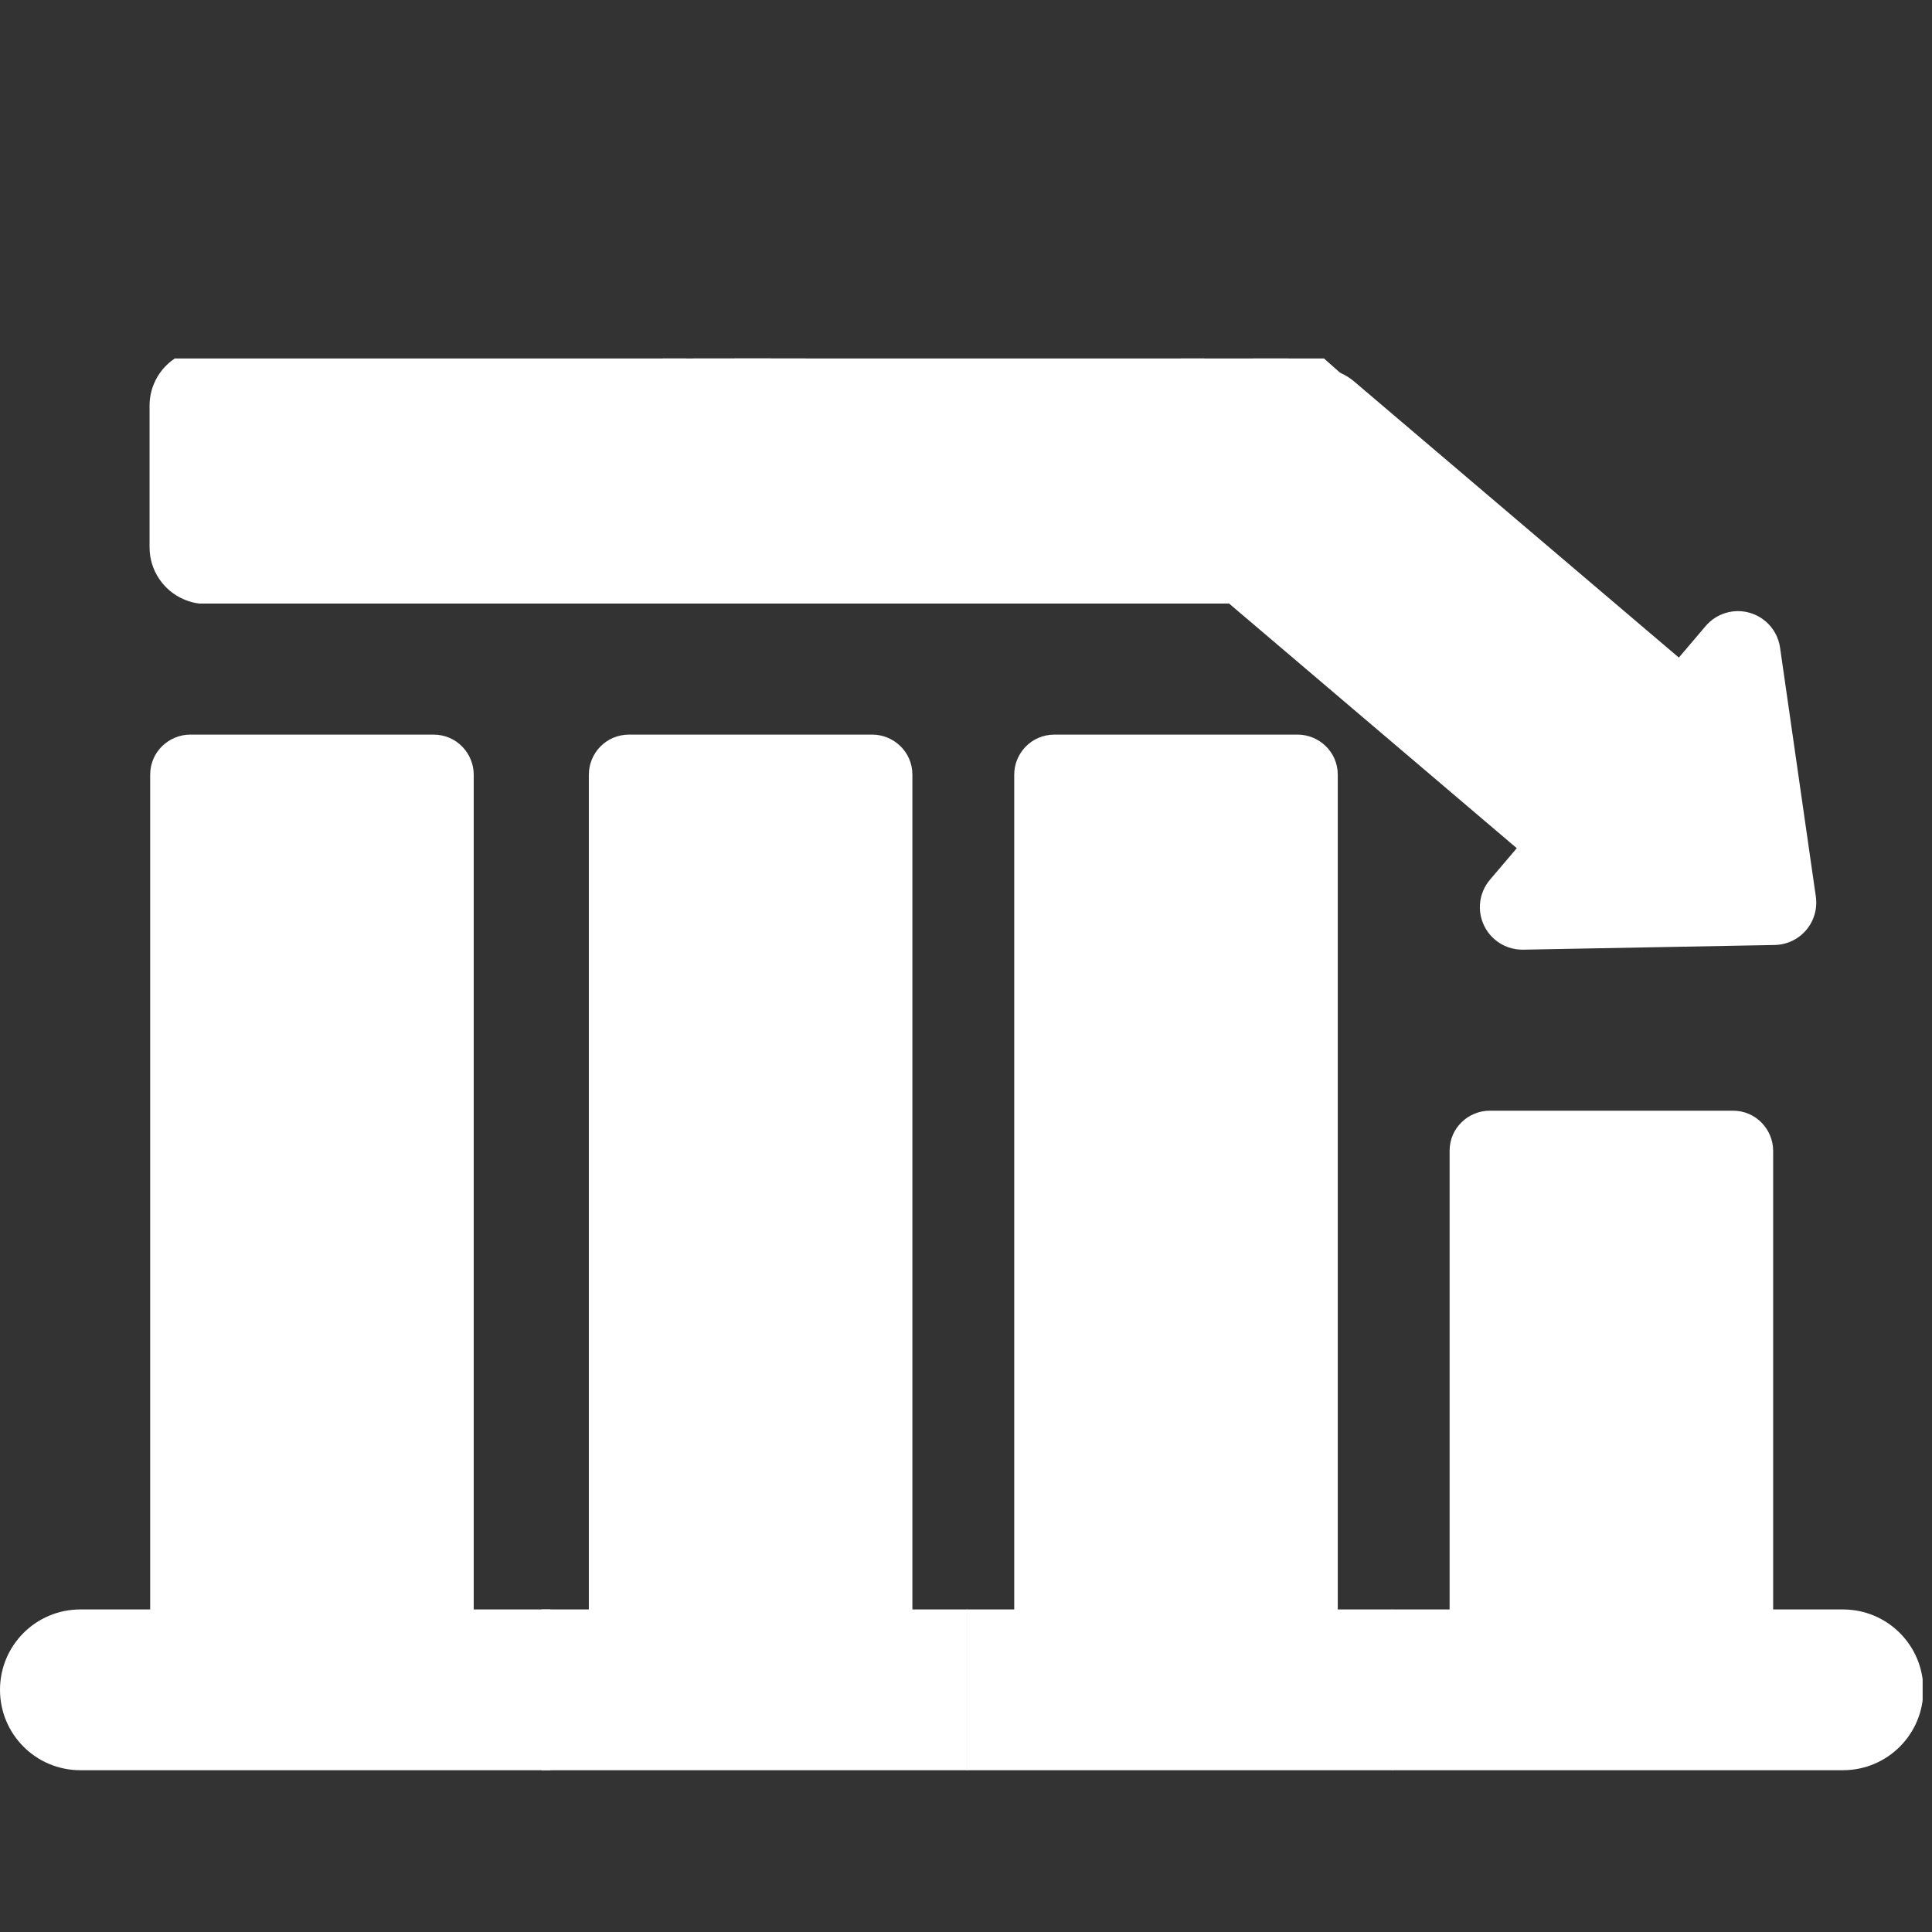 <svg xmlns="http://www.w3.org/2000/svg" xmlns:xlink="http://www.w3.org/1999/xlink" width="500" viewBox="0 0 375 375" height="500" preserveAspectRatio="xMidYMid meet"><rect x="0" y="0" width="375" height="375" fill="#333333" stroke="none"/><defs><clipPath id="4968223056"><path d="M 26 134.613 L 106.848 134.613 L 106.848 188 L 26 188 Z M 26 134.613 " clip-rule="nonzero"></path></clipPath><clipPath id="998e848682"><path d="M 0 142 L 106.848 142 L 106.848 343.598 L 0 343.598 Z M 0 142 " clip-rule="nonzero"></path></clipPath><clipPath id="09707b2731"><path d="M 105.109 132.324 L 180 132.324 L 180 188 L 105.109 188 Z M 105.109 132.324 " clip-rule="nonzero"></path></clipPath><clipPath id="9bc4e8607f"><path d="M 105.109 142 L 187.777 142 L 187.777 343.598 L 105.109 343.598 Z M 105.109 142 " clip-rule="nonzero"></path></clipPath><clipPath id="26c515a592"><path d="M 187.672 132.324 L 263 132.324 L 263 188 L 187.672 188 Z M 187.672 132.324 " clip-rule="nonzero"></path></clipPath><clipPath id="2fa2be3e6d"><path d="M 187.672 142 L 270.344 142 L 270.344 343.598 L 187.672 343.598 Z M 187.672 142 " clip-rule="nonzero"></path></clipPath><clipPath id="dc66f45c11"><path d="M 270.234 201.016 L 373.184 201.016 L 373.184 343.598 L 270.234 343.598 Z M 270.234 201.016 " clip-rule="nonzero"></path></clipPath><clipPath id="f6f28d356e"><path d="M 29 69.578 L 178 69.578 L 178 117.152 L 29 117.152 Z M 29 69.578 " clip-rule="nonzero"></path></clipPath><clipPath id="da893b7329"><path d="M 128 69.578 L 174 69.578 L 174 117.152 L 128 117.152 Z M 128 69.578 " clip-rule="nonzero"></path></clipPath><clipPath id="f1ec33ed61"><path d="M 129.242 69.578 L 278.742 69.578 L 278.742 117.152 L 129.242 117.152 Z M 129.242 69.578 " clip-rule="nonzero"></path></clipPath><clipPath id="ed71ac27ac"><path d="M 229 69.578 L 274 69.578 L 274 117.152 L 229 117.152 Z M 229 69.578 " clip-rule="nonzero"></path></clipPath><clipPath id="37e9859061"><path d="M 227 71 L 353 71 L 353 185 L 227 185 Z M 227 71 " clip-rule="nonzero"></path></clipPath><clipPath id="20109bee69"><path d="M 265.785 55.176 L 376.891 149.656 L 324.348 211.445 L 213.242 116.965 Z M 265.785 55.176 " clip-rule="nonzero"></path></clipPath><clipPath id="60cbfaad7c"><path d="M 377.172 149.891 L 264.879 54.402 L 212.332 116.191 L 324.625 211.684 Z M 377.172 149.891 " clip-rule="nonzero"></path></clipPath><clipPath id="4af7e9926a"><path d="M 232 75 L 333 75 L 333 170 L 232 170 Z M 232 75 " clip-rule="nonzero"></path></clipPath><clipPath id="b42fef0f9e"><path d="M 265.785 55.176 L 376.891 149.656 L 324.348 211.445 L 213.242 116.965 Z M 265.785 55.176 " clip-rule="nonzero"></path></clipPath><clipPath id="4d084c3f67"><path d="M 377.172 149.891 L 264.879 54.402 L 212.332 116.191 L 324.625 211.684 Z M 377.172 149.891 " clip-rule="nonzero"></path></clipPath><clipPath id="39ad415855"><path d="M 291 123 L 349 123 L 349 180 L 291 180 Z M 291 123 " clip-rule="nonzero"></path></clipPath><clipPath id="7c692a6e72"><path d="M 265.785 55.176 L 376.891 149.656 L 324.348 211.445 L 213.242 116.965 Z M 265.785 55.176 " clip-rule="nonzero"></path></clipPath><clipPath id="cb6f04f1fa"><path d="M 377.172 149.891 L 264.879 54.402 L 212.332 116.191 L 324.625 211.684 Z M 377.172 149.891 " clip-rule="nonzero"></path></clipPath></defs><g clip-path="url(#4968223056)"><path fill="#ffffff" d="M 329.199 187.699 C 310.332 187.699 295.133 172.512 295.133 153.656 C 295.133 149.125 295.965 144.625 297.59 140.508 L 259.023 108.922 C 253.66 112.625 247.117 114.664 239.707 114.664 C 232.75 114.664 226.172 112.625 220.422 108.922 L 181.855 140.508 C 183.484 144.625 184.316 149.125 184.316 153.656 C 184.316 172.512 169.117 187.699 150.25 187.699 C 131.348 187.699 116.148 172.512 116.148 153.656 C 116.148 149.125 116.98 144.625 118.641 140.508 L 80.039 108.922 C 74.707 112.625 68.164 114.664 60.758 114.664 C 41.855 114.664 26.691 99.512 26.691 80.621 C 26.691 61.766 41.855 46.578 60.758 46.578 C 79.625 46.578 94.824 61.766 94.824 80.621 C 94.824 85.152 93.992 89.652 92.363 93.77 L 130.965 125.355 C 136.297 121.652 142.84 119.613 150.25 119.613 C 157.207 119.613 163.785 121.652 169.531 125.355 L 208.098 93.77 C 206.473 89.652 205.641 85.152 205.641 80.621 C 205.641 61.766 220.84 46.578 239.707 46.578 C 258.609 46.578 273.809 61.766 273.809 80.621 C 273.809 85.152 272.977 89.652 271.316 93.77 L 309.918 125.355 C 315.246 121.652 321.824 119.613 329.199 119.613 C 348.102 119.613 363.266 134.766 363.266 153.656 C 363.266 172.512 348.102 187.699 329.199 187.699 " fill-opacity="1" fill-rule="nonzero"></path></g><g clip-path="url(#998e848682)"><path fill="#ffffff" d="M 15.613 312.391 L 29.148 312.391 L 29.148 150.371 C 29.148 145.871 32.852 142.586 36.938 142.586 L 84.125 142.586 C 88.66 142.586 91.949 146.254 91.949 150.371 L 91.949 312.391 L 118.641 312.391 L 118.641 223.371 C 118.641 218.871 122.312 215.586 126.43 215.586 L 173.652 215.586 C 178.152 215.586 181.441 219.289 181.441 223.371 L 181.441 312.391 L 208.098 312.391 L 208.098 150.371 C 208.098 145.871 211.805 142.586 215.922 142.586 L 263.527 142.586 C 268.027 142.586 271.316 146.254 271.316 150.371 L 271.316 312.391 L 298.008 312.391 L 298.008 223.371 C 298.008 218.871 301.711 215.586 305.797 215.586 L 353.02 215.586 C 357.52 215.586 360.809 219.289 360.809 223.371 L 360.809 312.391 L 374.344 312.391 C 383 312.391 389.957 319.379 389.957 327.992 C 389.957 336.609 383 343.598 374.344 343.598 L 15.613 343.598 C 6.957 343.598 0 336.609 0 327.992 C 0 319.379 6.957 312.391 15.613 312.391 " fill-opacity="1" fill-rule="nonzero"></path></g><g clip-path="url(#09707b2731)"><path fill="#ffffff" d="M -122.957 187.699 C -104.09 187.699 -88.891 172.512 -88.891 153.656 C -88.891 149.125 -89.723 144.625 -91.348 140.508 L -52.781 108.922 C -47.414 112.625 -40.871 114.664 -33.465 114.664 C -26.504 114.664 -19.926 112.625 -14.18 108.922 L 24.387 140.508 C 22.758 144.625 21.93 149.125 21.93 153.656 C 21.93 172.512 37.125 187.699 55.996 187.699 C 74.898 187.699 90.094 172.512 90.094 153.656 C 90.094 149.125 89.266 144.625 87.602 140.508 L 126.203 108.922 C 131.535 112.625 138.078 114.664 145.488 114.664 C 164.391 114.664 179.555 99.512 179.555 80.621 C 179.555 61.766 164.391 46.578 145.488 46.578 C 126.617 46.578 111.422 61.766 111.422 80.621 C 111.422 85.152 112.25 89.652 113.879 93.77 L 75.277 125.355 C 69.945 121.652 63.402 119.613 55.996 119.613 C 49.035 119.613 42.457 121.652 36.711 125.355 L -1.855 93.77 C -0.227 89.652 0.602 85.152 0.602 80.621 C 0.602 61.766 -14.598 46.578 -33.465 46.578 C -52.367 46.578 -67.562 61.766 -67.562 80.621 C -67.562 85.152 -66.734 89.652 -65.07 93.77 L -103.672 125.355 C -109.004 121.652 -115.582 119.613 -122.957 119.613 C -141.859 119.613 -157.023 134.766 -157.023 153.656 C -157.023 172.512 -141.859 187.699 -122.957 187.699 " fill-opacity="1" fill-rule="nonzero"></path></g><g clip-path="url(#9bc4e8607f)"><path fill="#ffffff" d="M 190.633 312.391 L 177.094 312.391 L 177.094 150.371 C 177.094 145.871 173.391 142.586 169.305 142.586 L 122.117 142.586 C 117.582 142.586 114.293 146.254 114.293 150.371 L 114.293 312.391 L 87.602 312.391 L 87.602 223.371 C 87.602 218.871 83.934 215.586 79.812 215.586 L 32.59 215.586 C 28.09 215.586 24.801 219.289 24.801 223.371 L 24.801 312.391 L -1.855 312.391 L -1.855 150.371 C -1.855 145.871 -5.559 142.586 -9.68 142.586 L -57.281 142.586 C -61.781 142.586 -65.07 146.254 -65.07 150.371 L -65.07 312.391 L -91.762 312.391 L -91.762 223.371 C -91.762 218.871 -95.469 215.586 -99.555 215.586 L -146.773 215.586 C -151.273 215.586 -154.562 219.289 -154.562 223.371 L -154.562 312.391 L -168.102 312.391 C -176.754 312.391 -183.715 319.379 -183.715 327.992 C -183.715 336.609 -176.754 343.598 -168.102 343.598 L 190.633 343.598 C 199.285 343.598 206.246 336.609 206.246 327.992 C 206.246 319.379 199.285 312.391 190.633 312.391 " fill-opacity="1" fill-rule="nonzero"></path></g><g clip-path="url(#26c515a592)"><path fill="#ffffff" d="M -40.391 187.699 C -21.523 187.699 -6.328 172.512 -6.328 153.656 C -6.328 149.125 -7.156 144.625 -8.785 140.508 L 29.781 108.922 C 35.148 112.625 41.691 114.664 49.102 114.664 C 56.059 114.664 62.637 112.625 68.383 108.922 L 106.949 140.508 C 105.324 144.625 104.492 149.125 104.492 153.656 C 104.492 172.512 119.691 187.699 138.559 187.699 C 157.461 187.699 172.66 172.512 172.66 153.656 C 172.66 149.125 171.828 144.625 170.164 140.508 L 208.766 108.922 C 214.098 112.625 220.641 114.664 228.051 114.664 C 246.953 114.664 262.117 99.512 262.117 80.621 C 262.117 61.766 246.953 46.578 228.051 46.578 C 209.184 46.578 193.984 61.766 193.984 80.621 C 193.984 85.152 194.816 89.652 196.441 93.77 L 157.84 125.355 C 152.508 121.652 145.965 119.613 138.559 119.613 C 131.598 119.613 125.02 121.652 119.273 125.355 L 80.707 93.77 C 82.336 89.652 83.164 85.152 83.164 80.621 C 83.164 61.766 67.969 46.578 49.102 46.578 C 30.199 46.578 15 61.766 15 80.621 C 15 85.152 15.832 89.652 17.492 93.77 L -21.109 125.355 C -26.441 121.652 -33.02 119.613 -40.391 119.613 C -59.297 119.613 -74.457 134.766 -74.457 153.656 C -74.457 172.512 -59.297 187.699 -40.391 187.699 " fill-opacity="1" fill-rule="nonzero"></path></g><g clip-path="url(#2fa2be3e6d)"><path fill="#ffffff" d="M 273.195 312.391 L 259.66 312.391 L 259.66 150.371 C 259.66 145.871 255.953 142.586 251.867 142.586 L 204.684 142.586 C 200.148 142.586 196.859 146.254 196.859 150.371 L 196.859 312.391 L 170.164 312.391 L 170.164 223.371 C 170.164 218.871 166.496 215.586 162.375 215.586 L 115.156 215.586 C 110.652 215.586 107.367 219.289 107.367 223.371 L 107.367 312.391 L 80.707 312.391 L 80.707 150.371 C 80.707 145.871 77.004 142.586 72.883 142.586 L 25.281 142.586 C 20.781 142.586 17.492 146.254 17.492 150.371 L 17.492 312.391 L -9.199 312.391 L -9.199 223.371 C -9.199 218.871 -12.906 215.586 -16.988 215.586 L -64.211 215.586 C -68.711 215.586 -72 219.289 -72 223.371 L -72 312.391 L -85.535 312.391 C -94.191 312.391 -101.152 319.379 -101.152 327.992 C -101.152 336.609 -94.191 343.598 -85.535 343.598 L 273.195 343.598 C 281.848 343.598 288.809 336.609 288.809 327.992 C 288.809 319.379 281.848 312.391 273.195 312.391 " fill-opacity="1" fill-rule="nonzero"></path></g><g clip-path="url(#dc66f45c11)"><path fill="#ffffff" d="M -1.027 312.391 L 12.508 312.391 L 12.508 150.367 C 12.508 145.871 16.215 142.586 20.297 142.586 L 67.484 142.586 C 72.02 142.586 75.309 146.254 75.309 150.367 L 75.309 312.391 L 102 312.391 L 102 223.371 C 102 218.871 105.672 215.586 109.789 215.586 L 157.012 215.586 C 161.512 215.586 164.801 219.289 164.801 223.371 L 164.801 312.391 L 191.461 312.391 L 191.461 150.367 C 191.461 145.871 195.164 142.586 199.285 142.586 L 246.887 142.586 C 251.387 142.586 254.676 146.254 254.676 150.367 L 254.676 312.391 L 281.367 312.391 L 281.367 223.371 C 281.367 218.871 285.07 215.586 289.156 215.586 L 336.379 215.586 C 340.879 215.586 344.168 219.289 344.168 223.371 L 344.168 312.391 L 357.703 312.391 C 366.359 312.391 373.316 319.379 373.316 327.992 C 373.316 336.609 366.359 343.598 357.703 343.598 L -1.027 343.598 C -9.684 343.598 -16.641 336.609 -16.641 327.992 C -16.641 319.379 -9.684 312.391 -1.027 312.391 " fill-opacity="1" fill-rule="nonzero"></path></g><g clip-path="url(#f6f28d356e)"><path fill="#ffffff" d="M 40.02 72.316 L 40.02 67.734 L 124.051 67.734 L 124.051 59.543 C 124.055 56.242 125.984 53.25 128.988 51.895 L 128.992 51.891 C 130.09 51.398 131.266 51.152 132.43 51.152 C 134.434 51.152 136.422 51.875 137.984 53.262 L 137.98 53.258 L 175.16 86.199 C 176.957 87.789 177.988 90.078 177.988 92.48 C 177.988 94.887 176.957 97.176 175.16 98.766 L 137.98 131.703 L 137.984 131.699 C 136.422 133.086 134.434 133.809 132.43 133.809 C 131.266 133.809 130.09 133.562 128.992 133.07 L 128.988 133.066 C 125.984 131.711 124.055 128.719 124.051 125.418 L 124.051 117.23 L 40.02 117.23 C 38.516 117.23 37.059 116.922 35.742 116.359 C 33.762 115.523 32.094 114.133 30.91 112.379 C 29.723 110.629 29.027 108.484 29.031 106.223 L 29.031 78.738 C 29.027 77.234 29.34 75.773 29.895 74.453 C 30.73 72.473 32.121 70.801 33.871 69.617 C 35.621 68.43 37.758 67.734 40.02 67.734 L 40.02 76.898 C 39.75 76.898 39.523 76.949 39.305 77.043 C 38.98 77.176 38.691 77.418 38.492 77.711 C 38.297 78.012 38.184 78.344 38.184 78.738 L 38.184 106.223 C 38.184 106.488 38.23 106.723 38.324 106.938 C 38.461 107.262 38.699 107.551 38.992 107.75 C 39.293 107.949 39.621 108.062 40.02 108.062 L 128.629 108.062 C 129.836 108.062 131.012 108.551 131.863 109.406 C 132.715 110.258 133.203 111.441 133.203 112.645 L 133.203 125.418 L 132.43 125.418 L 132.75 124.711 C 133.027 124.836 133.203 125.113 133.203 125.418 L 132.43 125.418 L 132.75 124.711 L 132.746 124.711 L 132.43 125.41 L 132.43 124.645 C 132.539 124.645 132.648 124.668 132.746 124.711 L 132.43 125.41 L 132.43 124.645 L 132.43 125.422 L 131.914 124.84 C 132.062 124.711 132.25 124.641 132.43 124.645 L 132.43 125.422 L 131.914 124.84 L 131.918 124.836 L 169.098 91.902 L 169.609 92.48 L 168.836 92.48 C 168.836 92.258 168.93 92.047 169.098 91.902 L 169.609 92.48 L 168.836 92.48 L 169.609 92.48 L 169.098 93.062 C 168.93 92.914 168.836 92.703 168.836 92.48 L 169.609 92.48 L 169.098 93.062 L 131.918 60.125 L 131.914 60.121 L 132.43 59.539 L 132.43 60.316 C 132.25 60.32 132.062 60.25 131.914 60.121 L 132.43 59.539 L 132.43 60.316 L 132.43 59.551 L 132.746 60.25 C 132.648 60.293 132.539 60.316 132.43 60.316 L 132.43 59.551 L 132.746 60.25 L 132.75 60.25 L 132.43 59.543 L 133.203 59.543 C 133.203 59.852 133.027 60.125 132.75 60.25 L 132.43 59.543 L 133.203 59.543 L 133.203 72.316 C 133.203 73.523 132.715 74.703 131.863 75.559 C 131.012 76.41 129.836 76.898 128.629 76.898 L 40.02 76.898 L 40.02 72.316 " fill-opacity="1" fill-rule="nonzero"></path></g><path fill="#ffffff" d="M 140.836 106.223 C 140.836 109.77 137.969 112.645 134.426 112.645 L 40.02 112.645 C 36.477 112.645 33.605 109.77 33.605 106.223 L 33.605 78.738 C 33.605 75.191 36.477 72.316 40.02 72.316 L 134.426 72.316 C 137.969 72.316 140.836 75.191 140.836 78.738 L 140.836 106.223 " fill-opacity="1" fill-rule="nonzero"></path><g clip-path="url(#da893b7329)"><path fill="#ffffff" d="M 172.129 89.629 L 134.949 56.691 C 134.242 56.062 133.34 55.734 132.43 55.734 C 131.902 55.734 131.371 55.848 130.871 56.07 C 129.504 56.688 128.629 58.047 128.629 59.543 L 128.629 125.418 C 128.629 126.914 129.504 128.273 130.871 128.891 C 131.371 129.113 131.902 129.227 132.43 129.227 C 133.34 129.227 134.242 128.898 134.949 128.27 L 172.129 95.332 C 172.945 94.609 173.41 93.574 173.41 92.48 C 173.41 91.391 172.945 90.352 172.129 89.629 " fill-opacity="1" fill-rule="nonzero"></path></g><g clip-path="url(#f1ec33ed61)"><path fill="#ffffff" d="M 140.602 72.316 L 140.602 67.734 L 224.637 67.734 L 224.637 59.543 C 224.641 56.242 226.57 53.25 229.574 51.895 L 229.578 51.891 C 230.676 51.398 231.852 51.152 233.016 51.152 C 235.02 51.152 237.008 51.875 238.57 53.262 L 238.566 53.258 L 275.746 86.199 C 277.543 87.789 278.57 90.078 278.574 92.48 C 278.574 94.887 277.543 97.176 275.746 98.766 L 238.566 131.703 L 238.57 131.699 C 237.008 133.086 235.02 133.809 233.016 133.809 C 231.852 133.809 230.676 133.562 229.578 133.07 L 229.574 133.066 C 226.57 131.711 224.641 128.719 224.637 125.418 L 224.637 117.23 L 140.602 117.23 C 139.102 117.23 137.645 116.922 136.324 116.359 C 134.348 115.523 132.68 114.133 131.496 112.379 C 130.309 110.629 129.613 108.484 129.617 106.223 L 129.617 78.738 C 129.613 77.234 129.922 75.773 130.48 74.453 C 131.316 72.473 132.703 70.801 134.457 69.617 C 136.203 68.43 138.344 67.734 140.602 67.734 L 140.602 76.898 C 140.336 76.898 140.109 76.949 139.891 77.043 C 139.566 77.176 139.277 77.418 139.078 77.711 C 138.879 78.012 138.77 78.344 138.77 78.738 L 138.77 106.223 C 138.77 106.488 138.816 106.723 138.91 106.938 C 139.043 107.262 139.285 107.551 139.578 107.75 C 139.879 107.949 140.207 108.062 140.602 108.062 L 229.215 108.062 C 230.418 108.062 231.598 108.551 232.449 109.406 C 233.301 110.258 233.789 111.441 233.789 112.645 L 233.789 125.418 L 233.016 125.418 L 233.336 124.711 C 233.613 124.836 233.789 125.113 233.789 125.418 L 233.016 125.418 L 233.336 124.711 L 233.328 124.711 L 233.016 125.41 L 233.016 124.645 C 233.125 124.645 233.234 124.668 233.328 124.711 L 233.016 125.41 L 233.016 124.645 L 233.016 125.422 L 232.5 124.84 C 232.648 124.711 232.836 124.641 233.016 124.645 L 233.016 125.422 L 232.5 124.84 L 232.504 124.836 L 269.68 91.902 L 270.195 92.48 L 269.422 92.48 C 269.422 92.258 269.516 92.047 269.68 91.902 L 270.195 92.48 L 269.422 92.48 L 270.195 92.48 L 269.68 93.062 C 269.516 92.914 269.422 92.703 269.422 92.48 L 270.195 92.48 L 269.68 93.062 L 232.504 60.125 L 232.5 60.121 L 233.016 59.539 L 233.016 60.316 C 232.836 60.32 232.648 60.25 232.5 60.121 L 233.016 59.539 L 233.016 60.316 L 233.016 59.551 L 233.328 60.25 C 233.234 60.293 233.125 60.316 233.016 60.316 L 233.016 59.551 L 233.328 60.25 L 233.336 60.25 L 233.016 59.543 L 233.789 59.543 C 233.789 59.852 233.613 60.125 233.336 60.25 L 233.016 59.543 L 233.789 59.543 L 233.789 72.316 C 233.789 73.523 233.301 74.703 232.449 75.559 C 231.598 76.41 230.418 76.898 229.215 76.898 L 140.602 76.898 L 140.602 72.316 " fill-opacity="1" fill-rule="nonzero"></path></g><path fill="#ffffff" d="M 241.422 106.223 C 241.422 109.77 238.555 112.645 235.012 112.645 L 140.602 112.645 C 137.062 112.645 134.191 109.77 134.191 106.223 L 134.191 78.738 C 134.191 75.191 137.062 72.316 140.602 72.316 L 235.012 72.316 C 238.555 72.316 241.422 75.191 241.422 78.738 L 241.422 106.223 " fill-opacity="1" fill-rule="nonzero"></path><g clip-path="url(#ed71ac27ac)"><path fill="#ffffff" d="M 272.711 89.629 L 235.535 56.691 C 234.824 56.062 233.926 55.734 233.016 55.734 C 232.488 55.734 231.953 55.848 231.453 56.07 C 230.09 56.688 229.215 58.047 229.215 59.543 L 229.215 125.418 C 229.215 126.914 230.09 128.273 231.453 128.891 C 231.953 129.113 232.488 129.227 233.016 129.227 C 233.926 129.227 234.824 128.898 235.535 128.27 L 272.711 95.332 C 273.531 94.609 273.996 93.574 273.996 92.48 C 273.996 91.391 273.531 90.352 272.711 89.629 " fill-opacity="1" fill-rule="nonzero"></path></g><g clip-path="url(#37e9859061)"><g clip-path="url(#20109bee69)"><g clip-path="url(#60cbfaad7c)"><path fill="#ffffff" d="M 259.938 77.48 L 262.848 74.055 L 325.863 127.637 L 331.066 121.516 C 333.168 119.051 336.516 118.043 339.633 118.945 L 339.637 118.949 C 340.773 119.277 341.809 119.844 342.684 120.586 C 344.188 121.863 345.219 123.672 345.508 125.703 L 345.508 125.699 L 352.453 174.027 C 352.789 176.363 352.105 178.73 350.578 180.527 C 349.051 182.324 346.824 183.379 344.465 183.422 L 295.652 184.332 C 293.602 184.371 291.652 183.645 290.148 182.367 C 289.273 181.621 288.551 180.691 288.043 179.621 L 288.039 179.617 C 286.648 176.688 287.102 173.223 289.199 170.754 L 294.406 164.633 L 231.391 111.047 C 230.266 110.09 229.367 108.93 228.734 107.672 C 227.785 105.781 227.414 103.68 227.645 101.613 C 227.867 99.551 228.707 97.504 230.148 95.816 L 247.613 75.273 C 248.57 74.145 249.73 73.254 250.988 72.621 C 252.875 71.676 254.977 71.309 257.043 71.539 C 259.109 71.77 261.156 72.613 262.848 74.055 L 257.023 80.902 C 256.824 80.734 256.621 80.625 256.398 80.555 C 256.07 80.449 255.699 80.445 255.363 80.539 C 255.023 80.637 254.73 80.812 254.477 81.109 L 237.008 101.652 C 236.84 101.852 236.73 102.055 236.66 102.273 C 236.559 102.605 236.555 102.973 236.648 103.309 C 236.742 103.648 236.922 103.941 237.215 104.195 L 303.66 160.699 C 304.566 161.469 305.141 162.586 305.234 163.766 C 305.332 164.945 304.945 166.141 304.18 167.043 L 296.062 176.59 L 295.484 176.098 L 296.172 175.77 C 296.301 176.039 296.258 176.359 296.062 176.59 L 295.484 176.098 L 296.172 175.77 L 296.168 175.766 L 295.488 176.09 L 295.973 175.516 C 296.059 175.586 296.125 175.672 296.168 175.766 L 295.488 176.09 L 295.973 175.516 L 295.48 176.098 L 295.465 175.332 C 295.656 175.332 295.84 175.398 295.973 175.516 L 295.48 176.098 L 295.465 175.332 L 295.469 175.336 L 344.281 174.422 L 344.297 175.184 L 343.715 174.691 C 343.855 174.523 344.062 174.426 344.281 174.422 L 344.297 175.184 L 343.715 174.691 L 344.297 175.184 L 343.543 175.289 C 343.512 175.074 343.574 174.859 343.715 174.691 L 344.297 175.184 L 343.543 175.289 L 336.598 126.965 L 336.598 126.961 L 337.352 126.855 L 336.859 127.438 C 336.723 127.324 336.625 127.152 336.598 126.961 L 337.352 126.855 L 336.859 127.438 L 337.344 126.863 L 337.137 127.586 C 337.039 127.559 336.941 127.508 336.859 127.438 L 337.344 126.863 L 337.137 127.586 L 337.141 127.59 L 337.352 126.859 L 337.93 127.352 C 337.734 127.582 337.43 127.672 337.141 127.59 L 337.352 126.859 L 337.93 127.352 L 329.812 136.898 C 329.047 137.801 327.93 138.371 326.75 138.465 C 325.566 138.562 324.375 138.176 323.469 137.406 L 257.023 80.902 L 259.938 77.48 " fill-opacity="1" fill-rule="nonzero"></path></g></g></g><g clip-path="url(#4af7e9926a)"><g clip-path="url(#b42fef0f9e)"><g clip-path="url(#4d084c3f67)"><path fill="#ffffff" d="M 313.988 167.109 C 311.734 169.762 307.754 170.082 305.098 167.82 L 234.305 107.621 C 231.648 105.363 231.324 101.383 233.578 98.734 L 251.047 78.191 C 253.301 75.539 257.281 75.219 259.938 77.48 L 330.73 137.68 C 333.387 139.938 333.711 143.914 331.453 146.566 L 313.988 167.109 " fill-opacity="1" fill-rule="nonzero"></path></g></g></g><g clip-path="url(#39ad415855)"><g clip-path="url(#7c692a6e72)"><g clip-path="url(#cb6f04f1fa)"><path fill="#ffffff" d="M 347.996 174.656 L 341.055 126.332 C 340.922 125.41 340.453 124.594 339.77 124.012 C 339.375 123.676 338.906 123.418 338.387 123.27 C 336.973 122.859 335.453 123.316 334.5 124.434 L 292.633 173.672 C 291.68 174.789 291.473 176.363 292.105 177.695 C 292.336 178.184 292.668 178.605 293.062 178.941 C 293.746 179.523 294.629 179.852 295.559 179.832 L 344.371 178.922 C 345.441 178.902 346.453 178.426 347.148 177.609 C 347.84 176.793 348.148 175.719 347.996 174.656 " fill-opacity="1" fill-rule="nonzero"></path></g></g></g></svg>
